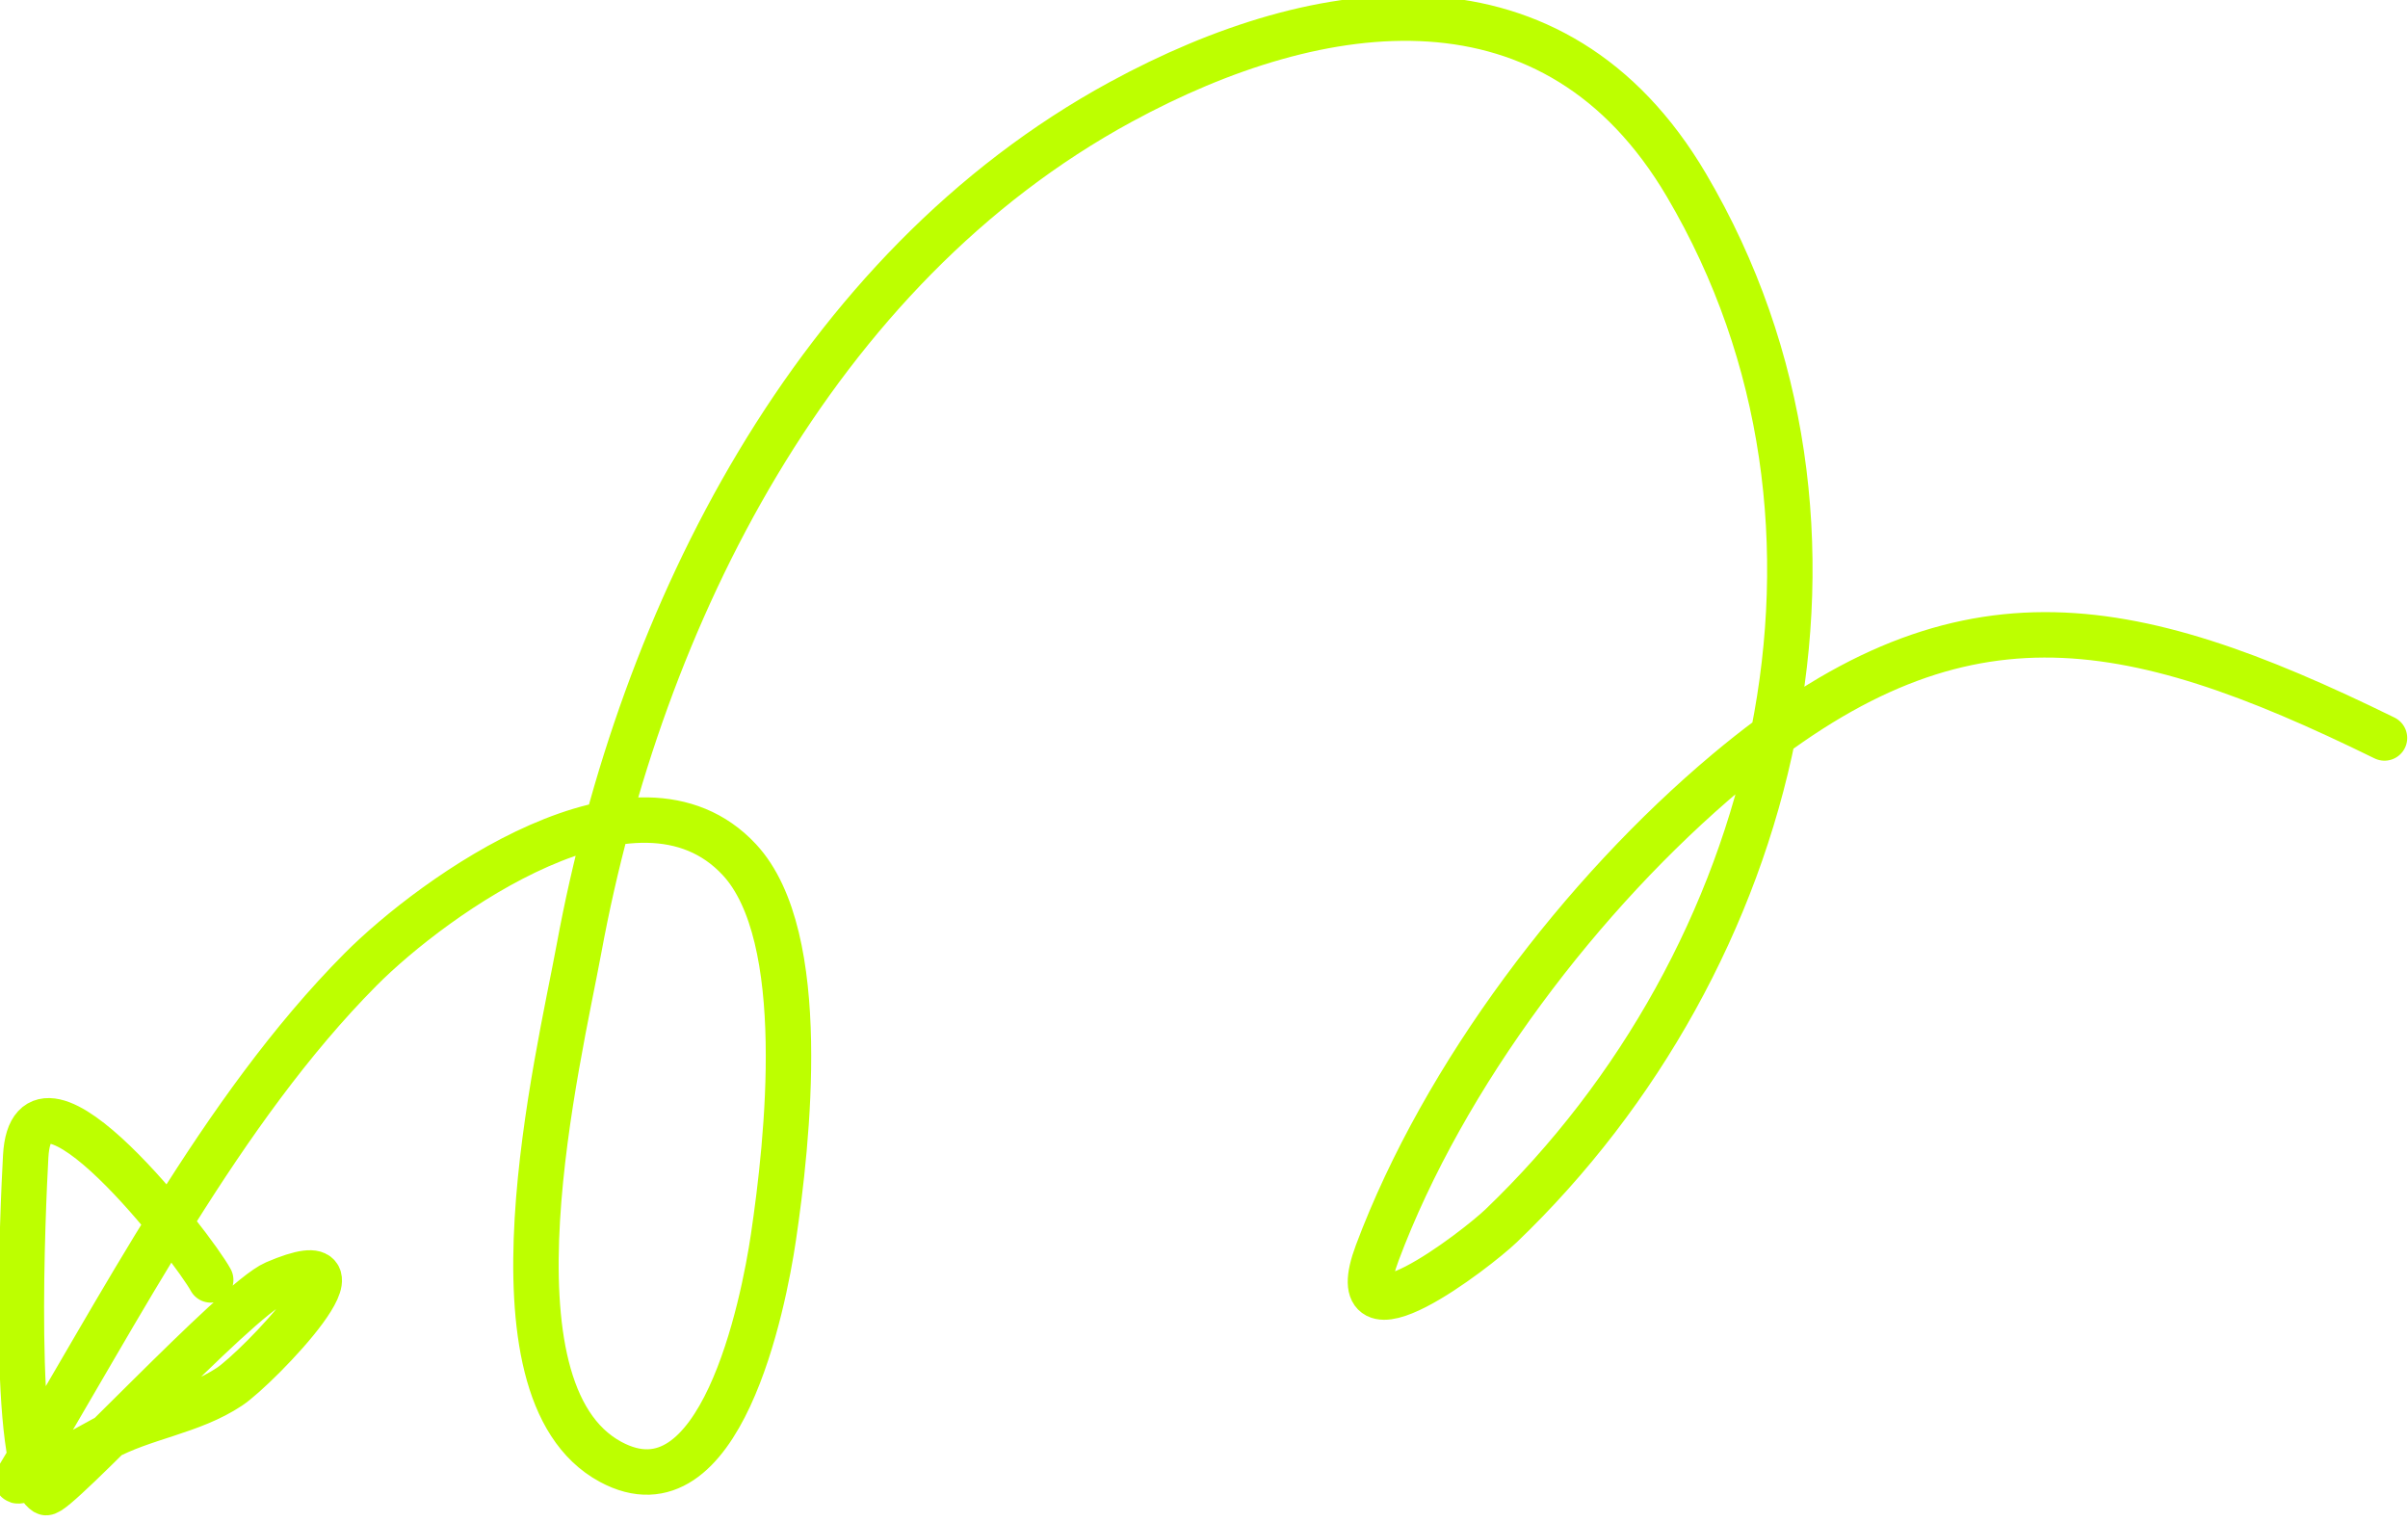 <?xml version="1.0" encoding="UTF-8"?> <svg xmlns="http://www.w3.org/2000/svg" width="106" height="67" viewBox="0 0 106 67" fill="none"> <path d="M104.965 32.482C93.51 26.863 86.11 25.505 76.029 33.96C69.64 39.318 63.562 47.304 60.625 55.149C58.923 59.697 65.022 54.968 66.077 53.957C78.285 42.256 83.108 23.198 74.236 8.149C68.454 -1.659 58.195 -0.331 49.34 4.484C35.837 11.825 28.186 27.13 25.489 41.749C24.592 46.611 21.029 61.177 26.874 64.342C31.717 66.965 33.614 57.387 34.047 54.457C34.665 50.28 35.68 41.211 32.547 37.839C28.053 33.004 19.1 39.423 15.867 42.677C9.728 48.858 5.252 57.672 0.769 65.088C0.439 65.635 3.948 63.67 4.565 63.332C6.332 62.364 8.416 62.158 10.103 61.036C11.354 60.204 16.967 54.392 12.108 56.479C10.395 57.215 2.389 65.929 2.011 65.695C0.466 64.737 1.013 53.06 1.131 50.902C1.416 45.707 8.528 54.954 9.275 56.336" stroke="#BDFF00" stroke-width="2" stroke-linecap="round"></path> </svg> 